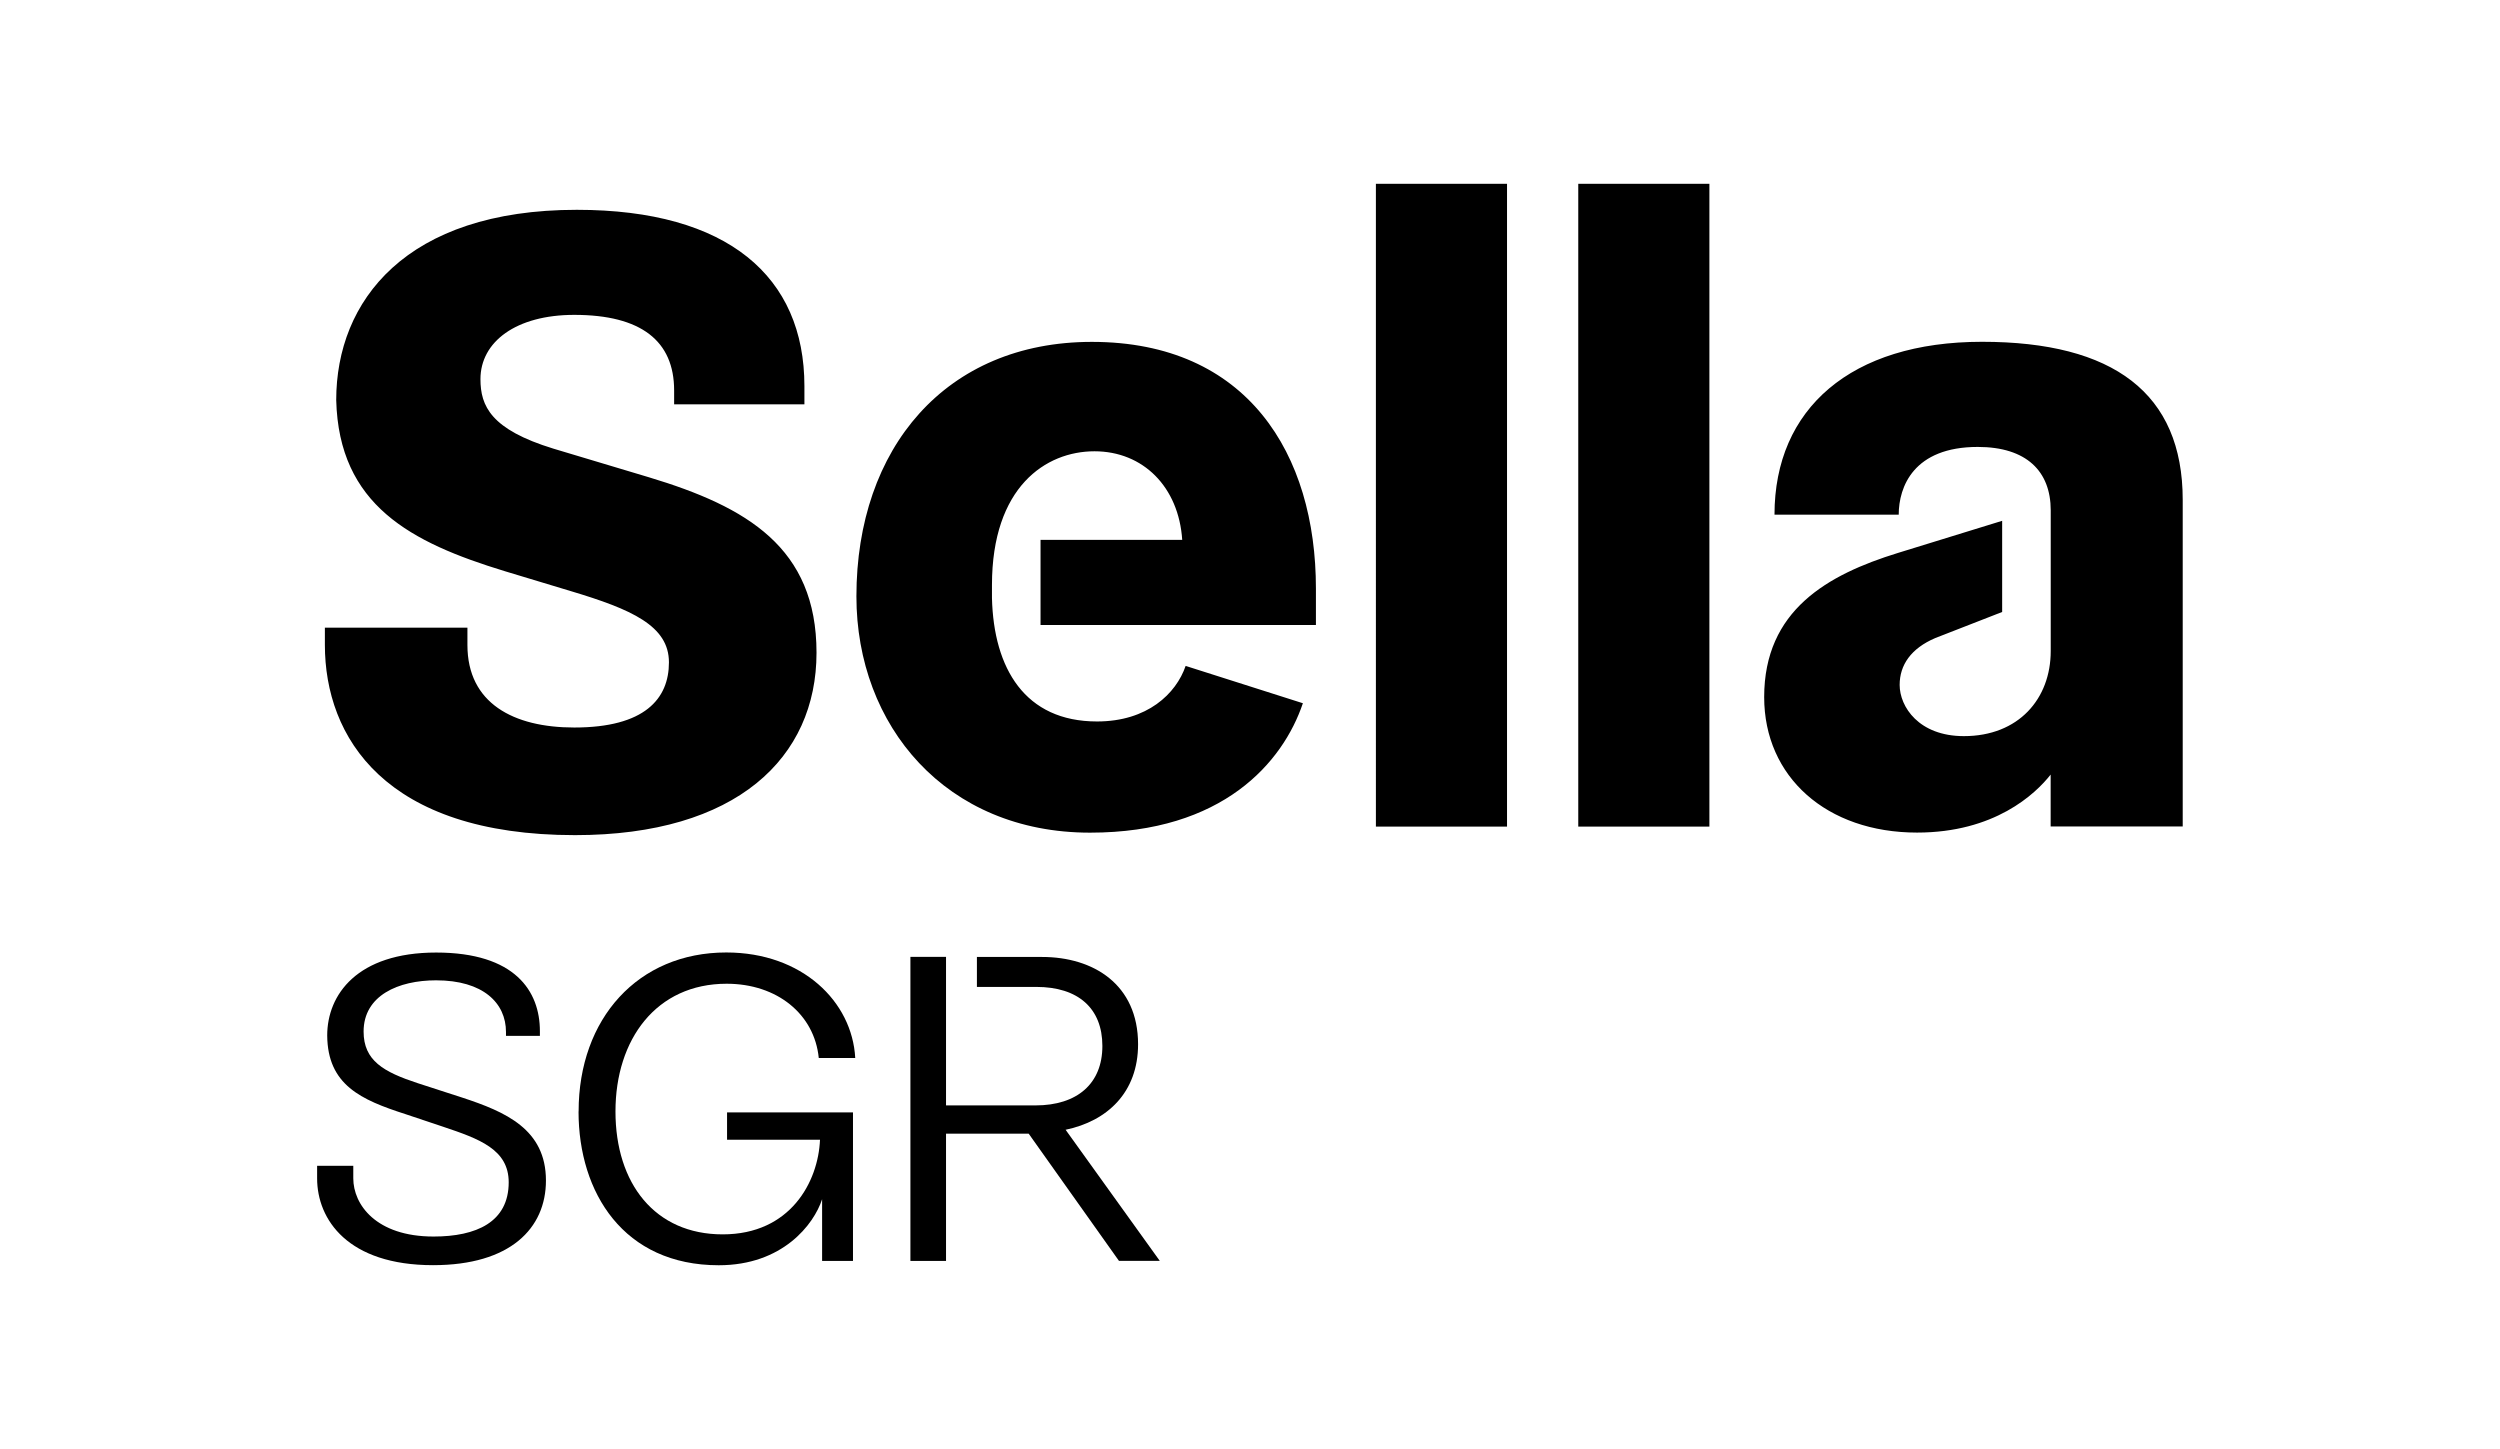 <?xml version="1.0" encoding="UTF-8"?>
<svg id="Livello_1" data-name="Livello 1" xmlns="http://www.w3.org/2000/svg" viewBox="0 0 322.19 186.75">
  <defs>
    <style>
      .cls-1 {
        stroke-width: 0px;
      }
    </style>
  </defs>
  <path class="cls-1" d="m41.88,80.89h18.36v2.24c0,7.5,5.93,10.63,13.77,10.63,9.07,0,12.2-3.69,12.2-8.4s-4.81-6.83-12.65-9.18l-8.51-2.57c-12.09-3.69-21.38-8.51-21.72-22.05,0-12.76,8.96-24.52,31.01-24.52,19.48,0,29.33,8.62,29.33,22.72v2.35h-16.79v-1.79c0-6.38-4.25-9.74-12.87-9.74-7.5,0-12.09,3.47-12.09,8.28,0,3.47,1.34,6.49,9.4,8.96l12.31,3.69c12.65,3.81,21.6,9.07,21.6,22.61s-10.3,23.51-31.12,23.51c-24.52,0-32.24-12.65-32.24-24.52v-2.24Zm92.23-11.31h18.25c-.45-6.83-5.04-11.42-11.31-11.42s-13.21,4.59-13.21,17.24v1.68c.22,9.07,4.25,15.9,13.54,15.9,6.49,0,10.19-3.58,11.42-7.16l15.11,4.81c-2.57,7.61-10.3,16.68-27.43,16.68-18.58,0-30.11-13.77-30.11-30.45,0-19.14,11.53-32.8,30.34-32.8,20.04,0,28.88,14.44,28.88,31.79v4.7h-35.49s0-10.97,0-10.97Zm43.21,36.94V23.69h16.9v82.84h-16.9Zm26.08,0V23.69h16.9v82.84h-16.9Zm60.9-6.72c-2.01,2.57-7.28,7.5-17.24,7.5-11.64,0-19.7-7.16-19.7-17.46,0-11.19,8.17-15.78,17.24-18.58l13.43-4.14v11.75l-8.62,3.36c-3.13,1.34-4.59,3.47-4.59,6.04,0,2.8,2.46,6.6,8.28,6.6,7.05,0,11.19-4.81,11.19-10.97v-18.13c0-5.04-3.13-8.17-9.4-8.17-8.28,0-10.19,5.15-10.19,8.73h-16.01c0-13.66,9.85-22.28,26.75-22.28s25.86,6.6,25.86,20.37v42.09h-17.02v-6.72h0Z"/>
  <path class="cls-1" d="m40.88,150.24h4.65v1.62c0,3.36,2.91,7.5,10.35,7.5,5.49,0,9.68-1.85,9.68-6.99,0-4.25-3.81-5.6-8.45-7.16l-4.87-1.63c-5.71-1.84-10.02-3.75-10.07-10.13,0-5.26,3.86-10.69,14.04-10.69s13.37,4.98,13.37,10.13v.61h-4.37v-.5c0-3.75-2.96-6.66-9.01-6.66-4.87,0-9.34,1.96-9.34,6.6,0,3.75,2.57,5.21,6.99,6.66l5.71,1.85c5.6,1.84,10.8,4.08,10.8,10.69,0,6.16-4.59,10.91-14.55,10.91-10.97,0-14.94-5.87-14.94-11.19v-1.62h0Z"/>
  <path class="cls-1" d="m74.57,143.24c0-11.98,7.66-20.49,19.03-20.49,9.79,0,16.23,6.33,16.62,13.6h-4.7c-.56-5.65-5.37-9.57-11.87-9.57-9.07,0-14.33,7.16-14.33,16.46s5.09,15.84,13.82,15.84,12.31-6.77,12.54-12.2h-11.98v-3.52h16.23v19.14h-3.98v-7.95c-1.06,3.25-5.09,8.51-13.32,8.51-12.25,0-18.07-9.34-18.07-19.81h0Z"/>
  <path class="cls-1" d="m121.92,146.1v16.4h-4.59v-39.18h4.59v19.14h11.53c5.37,0,8.62-2.8,8.62-7.66s-3.13-7.61-8.51-7.61h-7.66v-3.86h8.4c6.6,0,12.37,3.53,12.37,11.25,0,6.21-3.97,9.9-9.34,11.02l12.14,16.9h-5.26l-11.64-16.4h-10.63Z"/>
</svg>